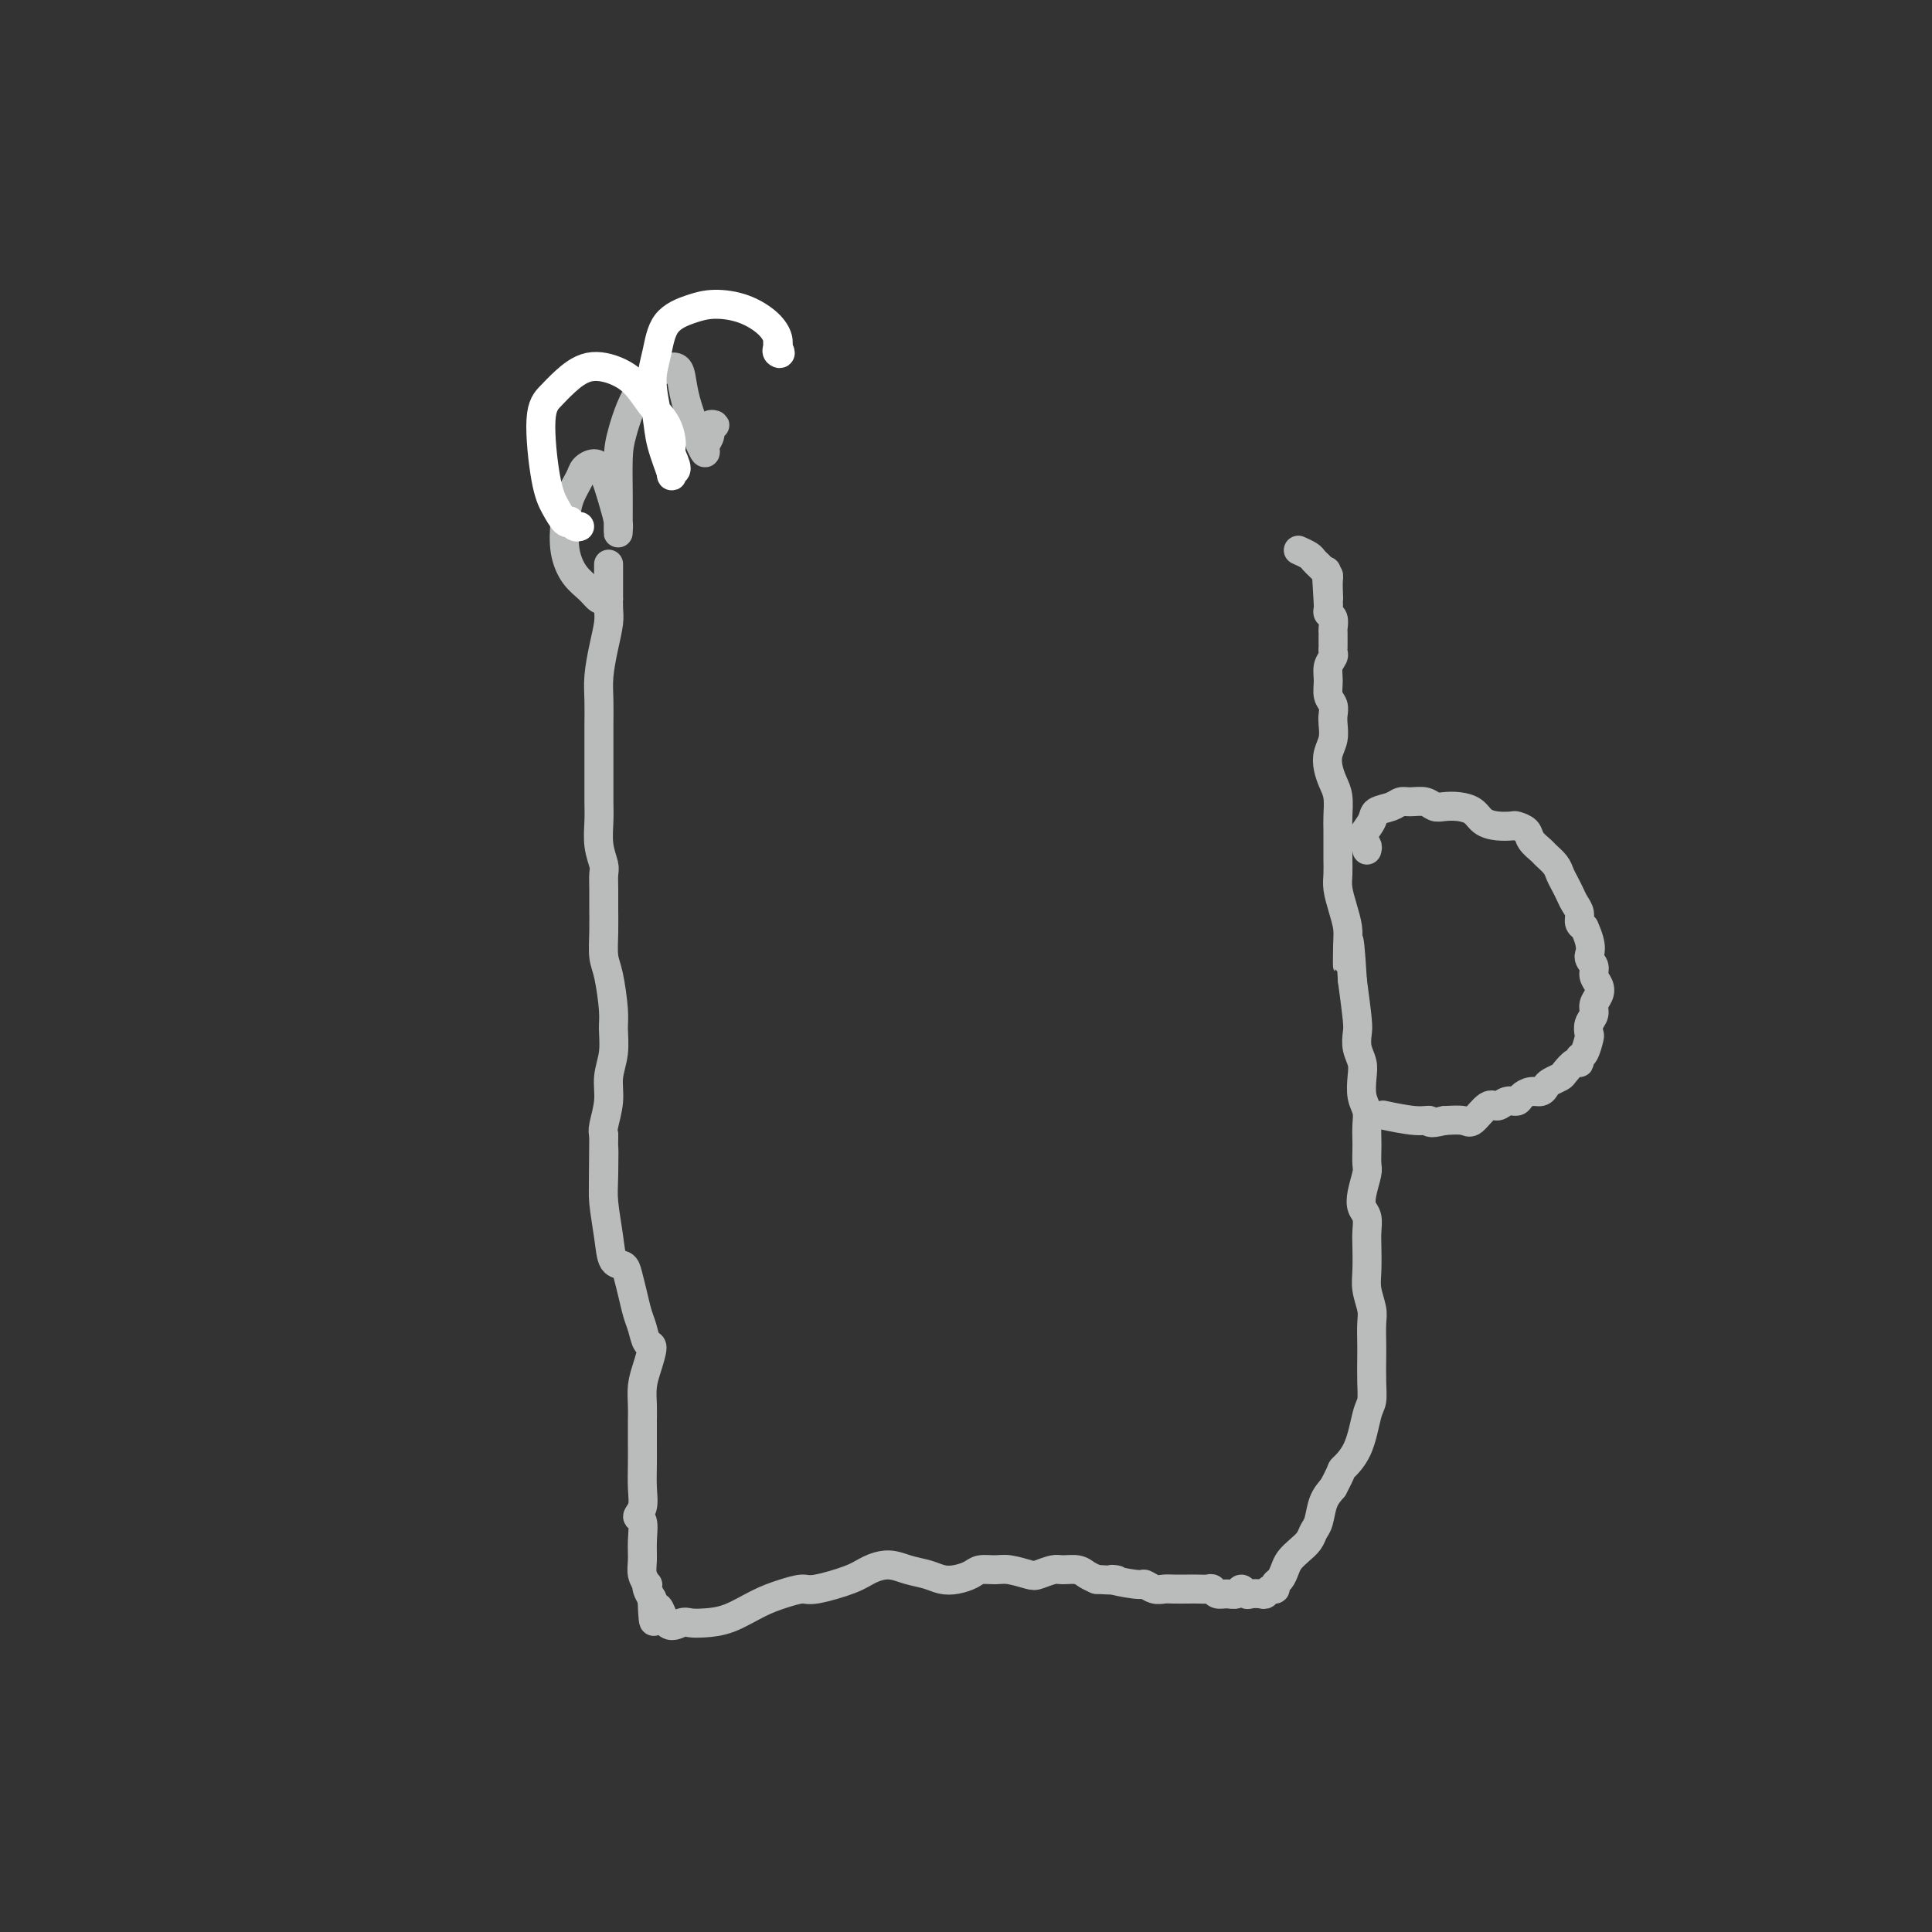 <svg viewBox='0 0 400 400' version='1.1' xmlns='http://www.w3.org/2000/svg' xmlns:xlink='http://www.w3.org/1999/xlink'><rect x="0" y="0" width="400" height="400" fill="#333333" stroke="none"/><g fill='none' stroke='#BABBBB' stroke-width='6' stroke-linecap='round' stroke-linejoin='round'><path d='M126,117c-0.000,-0.177 -0.000,-0.353 0,0c0.000,0.353 0.001,1.237 0,2c-0.001,0.763 -0.003,1.406 0,2c0.003,0.594 0.011,1.141 0,2c-0.011,0.859 -0.041,2.031 0,3c0.041,0.969 0.155,1.735 0,3c-0.155,1.265 -0.577,3.027 -1,5c-0.423,1.973 -0.845,4.155 -1,6c-0.155,1.845 -0.041,3.353 0,5c0.041,1.647 0.011,3.434 0,5c-0.011,1.566 -0.003,2.910 0,4c0.003,1.090 -0.000,1.925 0,3c0.000,1.075 0.004,2.389 0,4c-0.004,1.611 -0.015,3.519 0,5c0.015,1.481 0.057,2.535 0,4c-0.057,1.465 -0.211,3.342 0,5c0.211,1.658 0.789,3.096 1,4c0.211,0.904 0.056,1.274 0,2c-0.056,0.726 -0.012,1.807 0,3c0.012,1.193 -0.007,2.497 0,4c0.007,1.503 0.040,3.205 0,5c-0.040,1.795 -0.153,3.683 0,5c0.153,1.317 0.573,2.063 1,4c0.427,1.937 0.862,5.065 1,7c0.138,1.935 -0.019,2.675 0,4c0.019,1.325 0.215,3.233 0,5c-0.215,1.767 -0.841,3.391 -1,5c-0.159,1.609 0.150,3.202 0,5c-0.150,1.798 -0.757,3.799 -1,5c-0.243,1.201 -0.121,1.600 0,2'/><path d='M125,235c-0.158,18.991 -0.055,7.467 0,4c0.055,-3.467 0.060,1.122 0,4c-0.060,2.878 -0.185,4.043 0,6c0.185,1.957 0.679,4.704 1,7c0.321,2.296 0.467,4.141 1,5c0.533,0.859 1.452,0.732 2,1c0.548,0.268 0.724,0.930 1,2c0.276,1.070 0.653,2.546 1,4c0.347,1.454 0.665,2.885 1,4c0.335,1.115 0.689,1.914 1,3c0.311,1.086 0.581,2.457 1,3c0.419,0.543 0.988,0.257 1,1c0.012,0.743 -0.533,2.516 -1,4c-0.467,1.484 -0.857,2.679 -1,4c-0.143,1.321 -0.038,2.768 0,4c0.038,1.232 0.010,2.251 0,3c-0.010,0.749 -0.001,1.229 0,2c0.001,0.771 -0.004,1.832 0,3c0.004,1.168 0.019,2.443 0,4c-0.019,1.557 -0.072,3.396 0,5c0.072,1.604 0.268,2.975 0,4c-0.268,1.025 -1.001,1.706 -1,2c0.001,0.294 0.736,0.202 1,1c0.264,0.798 0.057,2.486 0,4c-0.057,1.514 0.037,2.853 0,4c-0.037,1.147 -0.203,2.103 0,3c0.203,0.897 0.776,1.735 1,2c0.224,0.265 0.099,-0.044 0,0c-0.099,0.044 -0.171,0.441 0,1c0.171,0.559 0.586,1.279 1,2'/><path d='M135,331c0.302,8.470 0.558,3.146 1,2c0.442,-1.146 1.071,1.888 2,3c0.929,1.112 2.159,0.302 3,0c0.841,-0.302 1.295,-0.098 2,0c0.705,0.098 1.663,0.089 3,0c1.337,-0.089 3.053,-0.257 5,-1c1.947,-0.743 4.124,-2.061 6,-3c1.876,-0.939 3.449,-1.498 5,-2c1.551,-0.502 3.079,-0.948 4,-1c0.921,-0.052 1.236,0.290 3,0c1.764,-0.290 4.979,-1.213 7,-2c2.021,-0.787 2.848,-1.437 4,-2c1.152,-0.563 2.629,-1.040 4,-1c1.371,0.040 2.636,0.596 4,1c1.364,0.404 2.826,0.654 4,1c1.174,0.346 2.061,0.786 3,1c0.939,0.214 1.930,0.200 3,0c1.070,-0.200 2.220,-0.586 3,-1c0.780,-0.414 1.191,-0.856 2,-1c0.809,-0.144 2.017,0.010 3,0c0.983,-0.010 1.743,-0.185 3,0c1.257,0.185 3.012,0.728 4,1c0.988,0.272 1.209,0.272 2,0c0.791,-0.272 2.151,-0.816 3,-1c0.849,-0.184 1.186,-0.008 2,0c0.814,0.008 2.104,-0.152 3,0c0.896,0.152 1.399,0.615 2,1c0.601,0.385 1.301,0.693 2,1'/><path d='M227,327c7.054,0.399 3.189,-0.103 3,0c-0.189,0.103 3.299,0.812 5,1c1.701,0.188 1.614,-0.146 2,0c0.386,0.146 1.244,0.771 2,1c0.756,0.229 1.411,0.062 2,0c0.589,-0.062 1.114,-0.018 2,0c0.886,0.018 2.135,0.009 3,0c0.865,-0.009 1.348,-0.017 2,0c0.652,0.017 1.474,0.058 2,0c0.526,-0.058 0.757,-0.217 1,0c0.243,0.217 0.499,0.808 1,1c0.501,0.192 1.246,-0.015 2,0c0.754,0.015 1.515,0.252 2,0c0.485,-0.252 0.693,-0.995 1,-1c0.307,-0.005 0.712,0.727 1,1c0.288,0.273 0.459,0.088 1,0c0.541,-0.088 1.450,-0.079 2,0c0.550,0.079 0.739,0.229 1,0c0.261,-0.229 0.595,-0.838 1,-1c0.405,-0.162 0.881,0.122 1,0c0.119,-0.122 -0.120,-0.652 0,-1c0.120,-0.348 0.599,-0.516 1,-1c0.401,-0.484 0.723,-1.285 1,-2c0.277,-0.715 0.508,-1.345 1,-2c0.492,-0.655 1.244,-1.337 2,-2c0.756,-0.663 1.515,-1.307 2,-2c0.485,-0.693 0.697,-1.433 1,-2c0.303,-0.567 0.697,-0.960 1,-2c0.303,-1.040 0.515,-2.726 1,-4c0.485,-1.274 1.242,-2.137 2,-3'/><path d='M276,308c2.155,-4.016 1.544,-3.556 2,-4c0.456,-0.444 1.979,-1.792 3,-4c1.021,-2.208 1.542,-5.275 2,-7c0.458,-1.725 0.855,-2.107 1,-3c0.145,-0.893 0.040,-2.296 0,-4c-0.040,-1.704 -0.014,-3.709 0,-5c0.014,-1.291 0.018,-1.870 0,-3c-0.018,-1.130 -0.057,-2.813 0,-4c0.057,-1.187 0.211,-1.878 0,-3c-0.211,-1.122 -0.788,-2.675 -1,-4c-0.212,-1.325 -0.060,-2.424 0,-4c0.060,-1.576 0.029,-3.631 0,-5c-0.029,-1.369 -0.057,-2.051 0,-3c0.057,-0.949 0.197,-2.164 0,-3c-0.197,-0.836 -0.732,-1.292 -1,-2c-0.268,-0.708 -0.268,-1.669 0,-3c0.268,-1.331 0.804,-3.031 1,-4c0.196,-0.969 0.054,-1.207 0,-2c-0.054,-0.793 -0.018,-2.140 0,-3c0.018,-0.860 0.019,-1.234 0,-2c-0.019,-0.766 -0.057,-1.923 0,-3c0.057,-1.077 0.208,-2.073 0,-3c-0.208,-0.927 -0.774,-1.785 -1,-3c-0.226,-1.215 -0.112,-2.786 0,-4c0.112,-1.214 0.223,-2.071 0,-3c-0.223,-0.929 -0.782,-1.929 -1,-3c-0.218,-1.071 -0.097,-2.211 0,-3c0.097,-0.789 0.171,-1.225 0,-3c-0.171,-1.775 -0.585,-4.887 -1,-8'/><path d='M280,203c-0.842,-14.234 -0.947,-6.321 -1,-4c-0.053,2.321 -0.053,-0.952 0,-3c0.053,-2.048 0.158,-2.871 0,-4c-0.158,-1.129 -0.578,-2.566 -1,-4c-0.422,-1.434 -0.845,-2.867 -1,-4c-0.155,-1.133 -0.042,-1.968 0,-3c0.042,-1.032 0.012,-2.261 0,-3c-0.012,-0.739 -0.006,-0.988 0,-2c0.006,-1.012 0.012,-2.788 0,-4c-0.012,-1.212 -0.043,-1.861 0,-3c0.043,-1.139 0.159,-2.769 0,-4c-0.159,-1.231 -0.592,-2.063 -1,-3c-0.408,-0.937 -0.789,-1.980 -1,-3c-0.211,-1.020 -0.252,-2.017 0,-3c0.252,-0.983 0.796,-1.953 1,-3c0.204,-1.047 0.069,-2.170 0,-3c-0.069,-0.830 -0.072,-1.367 0,-2c0.072,-0.633 0.219,-1.364 0,-2c-0.219,-0.636 -0.805,-1.179 -1,-2c-0.195,-0.821 0.000,-1.922 0,-3c-0.000,-1.078 -0.196,-2.133 0,-3c0.196,-0.867 0.785,-1.546 1,-2c0.215,-0.454 0.057,-0.684 0,-1c-0.057,-0.316 -0.014,-0.718 0,-1c0.014,-0.282 0.000,-0.443 0,-1c-0.000,-0.557 0.014,-1.511 0,-2c-0.014,-0.489 -0.056,-0.512 0,-1c0.056,-0.488 0.211,-1.440 0,-2c-0.211,-0.560 -0.788,-0.728 -1,-1c-0.212,-0.272 -0.061,-0.649 0,-1c0.061,-0.351 0.030,-0.675 0,-1'/><path d='M275,125c-0.769,-12.426 -0.191,-4.491 0,-2c0.191,2.491 -0.005,-0.461 0,-2c0.005,-1.539 0.213,-1.665 0,-2c-0.213,-0.335 -0.845,-0.877 -1,-1c-0.155,-0.123 0.167,0.175 0,0c-0.167,-0.175 -0.823,-0.821 -1,-1c-0.177,-0.179 0.124,0.109 0,0c-0.124,-0.109 -0.672,-0.617 -1,-1c-0.328,-0.383 -0.434,-0.642 -1,-1c-0.566,-0.358 -1.590,-0.817 -2,-1c-0.410,-0.183 -0.205,-0.092 0,0'/><path d='M283,176c0.098,-0.319 0.195,-0.639 0,-1c-0.195,-0.361 -0.684,-0.765 -1,-1c-0.316,-0.235 -0.461,-0.301 0,-1c0.461,-0.699 1.526,-2.029 2,-3c0.474,-0.971 0.357,-1.582 1,-2c0.643,-0.418 2.045,-0.644 3,-1c0.955,-0.356 1.462,-0.841 2,-1c0.538,-0.159 1.105,0.009 2,0c0.895,-0.009 2.116,-0.197 3,0c0.884,0.197 1.429,0.777 2,1c0.571,0.223 1.166,0.088 2,0c0.834,-0.088 1.905,-0.128 3,0c1.095,0.128 2.215,0.426 3,1c0.785,0.574 1.237,1.424 2,2c0.763,0.576 1.839,0.878 3,1c1.161,0.122 2.409,0.064 3,0c0.591,-0.064 0.524,-0.134 1,0c0.476,0.134 1.493,0.473 2,1c0.507,0.527 0.503,1.243 1,2c0.497,0.757 1.495,1.554 2,2c0.505,0.446 0.517,0.542 1,1c0.483,0.458 1.439,1.277 2,2c0.561,0.723 0.729,1.348 1,2c0.271,0.652 0.646,1.330 1,2c0.354,0.670 0.686,1.331 1,2c0.314,0.669 0.610,1.344 1,2c0.390,0.656 0.874,1.292 1,2c0.126,0.708 -0.107,1.488 0,2c0.107,0.512 0.553,0.756 1,1'/><path d='M328,192c2.018,4.357 1.064,5.250 1,6c-0.064,0.750 0.764,1.356 1,2c0.236,0.644 -0.118,1.327 0,2c0.118,0.673 0.707,1.335 1,2c0.293,0.665 0.288,1.334 0,2c-0.288,0.666 -0.861,1.328 -1,2c-0.139,0.672 0.156,1.353 0,2c-0.156,0.647 -0.764,1.258 -1,2c-0.236,0.742 -0.101,1.615 0,2c0.101,0.385 0.169,0.284 0,1c-0.169,0.716 -0.574,2.251 -1,3c-0.426,0.749 -0.873,0.711 -1,1c-0.127,0.289 0.064,0.903 0,1c-0.064,0.097 -0.385,-0.325 -1,0c-0.615,0.325 -1.526,1.398 -2,2c-0.474,0.602 -0.511,0.735 -1,1c-0.489,0.265 -1.430,0.662 -2,1c-0.570,0.338 -0.768,0.616 -1,1c-0.232,0.384 -0.499,0.872 -1,1c-0.501,0.128 -1.237,-0.105 -2,0c-0.763,0.105 -1.554,0.547 -2,1c-0.446,0.453 -0.546,0.917 -1,1c-0.454,0.083 -1.261,-0.216 -2,0c-0.739,0.216 -1.411,0.947 -2,1c-0.589,0.053 -1.096,-0.574 -2,0c-0.904,0.574 -2.205,2.347 -3,3c-0.795,0.653 -1.084,0.187 -2,0c-0.916,-0.187 -2.458,-0.093 -4,0'/><path d='M299,232c-3.687,0.912 -2.906,0.193 -3,0c-0.094,-0.193 -1.064,0.140 -3,0c-1.936,-0.140 -4.839,-0.754 -6,-1c-1.161,-0.246 -0.581,-0.123 0,0'/><path d='M126,124c-0.424,0.001 -0.848,0.002 -1,0c-0.152,-0.002 -0.032,-0.006 0,0c0.032,0.006 -0.025,0.022 0,0c0.025,-0.022 0.133,-0.083 0,0c-0.133,0.083 -0.505,0.309 -1,0c-0.495,-0.309 -1.111,-1.152 -2,-2c-0.889,-0.848 -2.049,-1.701 -3,-3c-0.951,-1.299 -1.692,-3.044 -2,-5c-0.308,-1.956 -0.182,-4.122 0,-6c0.182,-1.878 0.419,-3.467 1,-5c0.581,-1.533 1.507,-3.008 2,-4c0.493,-0.992 0.553,-1.500 1,-2c0.447,-0.500 1.283,-0.992 2,-1c0.717,-0.008 1.317,0.469 2,2c0.683,1.531 1.451,4.115 2,6c0.549,1.885 0.879,3.070 1,4c0.121,0.930 0.032,1.603 0,2c-0.032,0.397 -0.007,0.516 0,0c0.007,-0.516 -0.003,-1.667 0,-3c0.003,-1.333 0.018,-2.849 0,-5c-0.018,-2.151 -0.068,-4.937 0,-7c0.068,-2.063 0.255,-3.405 1,-6c0.745,-2.595 2.049,-6.444 4,-9c1.951,-2.556 4.550,-3.817 6,-4c1.450,-0.183 1.749,0.714 2,2c0.251,1.286 0.452,2.962 1,5c0.548,2.038 1.442,4.440 2,6c0.558,1.560 0.779,2.280 1,3'/><path d='M145,92c1.172,2.739 1.104,1.585 1,1c-0.104,-0.585 -0.242,-0.603 0,-1c0.242,-0.397 0.863,-1.175 1,-2c0.137,-0.825 -0.212,-1.699 0,-2c0.212,-0.301 0.985,-0.029 1,0c0.015,0.029 -0.727,-0.184 -1,0c-0.273,0.184 -0.078,0.767 0,1c0.078,0.233 0.039,0.117 0,0'/></g>
<g fill='none' stroke='#FFFFFF' stroke-width='6' stroke-linecap='round' stroke-linejoin='round'><path d='M120,109c-0.305,0.109 -0.609,0.217 -1,0c-0.391,-0.217 -0.867,-0.760 -1,-1c-0.133,-0.240 0.078,-0.178 0,0c-0.078,0.178 -0.446,0.473 -1,0c-0.554,-0.473 -1.293,-1.715 -2,-3c-0.707,-1.285 -1.381,-2.615 -2,-6c-0.619,-3.385 -1.184,-8.825 -1,-12c0.184,-3.175 1.116,-4.086 2,-5c0.884,-0.914 1.720,-1.830 3,-3c1.280,-1.170 3.005,-2.593 5,-3c1.995,-0.407 4.262,0.202 6,1c1.738,0.798 2.948,1.784 4,3c1.052,1.216 1.947,2.662 3,4c1.053,1.338 2.264,2.567 3,4c0.736,1.433 0.998,3.068 1,4c0.002,0.932 -0.255,1.160 0,2c0.255,0.840 1.022,2.293 1,3c-0.022,0.707 -0.834,0.669 -1,1c-0.166,0.331 0.312,1.032 0,0c-0.312,-1.032 -1.415,-3.795 -2,-6c-0.585,-2.205 -0.653,-3.851 -1,-6c-0.347,-2.149 -0.972,-4.801 -1,-7c-0.028,-2.199 0.543,-3.947 1,-6c0.457,-2.053 0.801,-4.412 2,-6c1.199,-1.588 3.253,-2.406 5,-3c1.747,-0.594 3.186,-0.966 5,-1c1.814,-0.034 4.002,0.269 6,1c1.998,0.731 3.807,1.889 5,3c1.193,1.111 1.769,2.175 2,3c0.231,0.825 0.115,1.413 0,2'/><path d='M161,72c1.083,1.509 0.290,1.281 0,1c-0.290,-0.281 -0.078,-0.614 0,-1c0.078,-0.386 0.022,-0.825 0,-1c-0.022,-0.175 -0.011,-0.088 0,0'/></g>
</svg>